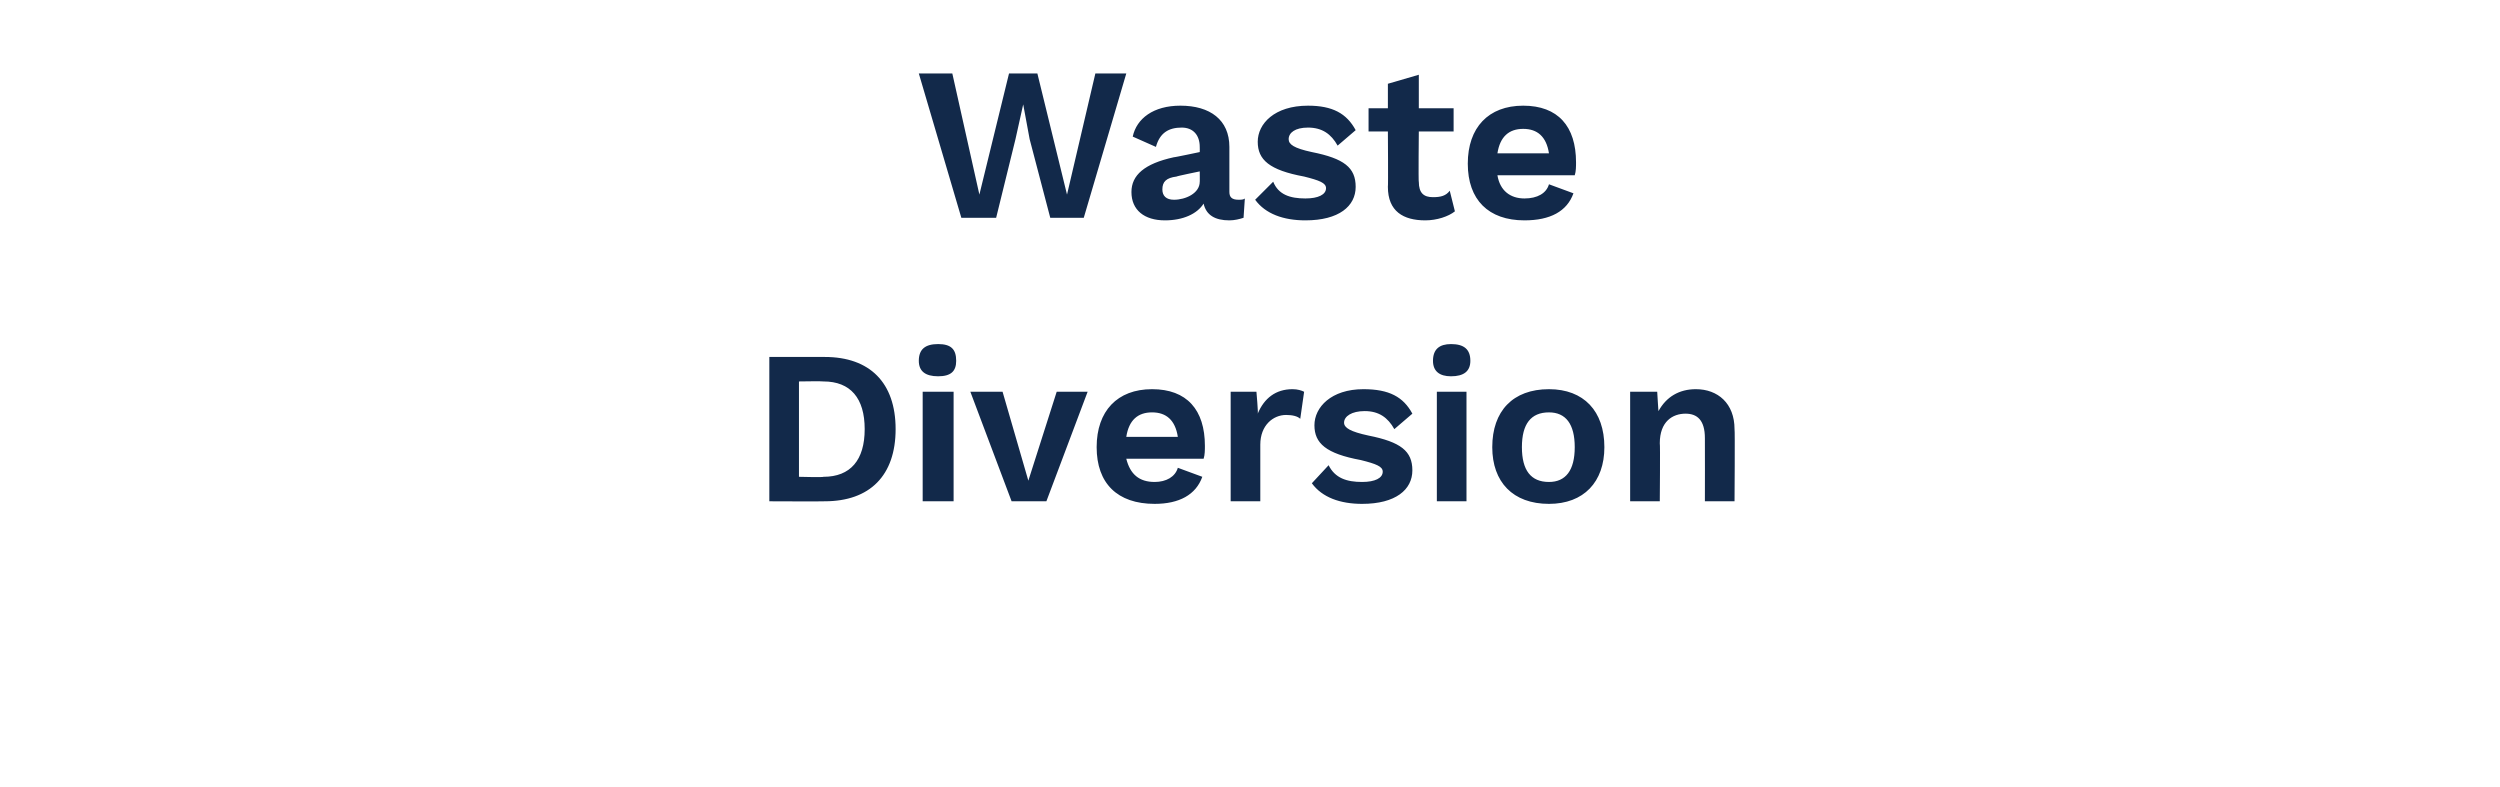 <?xml version="1.0" standalone="no"?><!DOCTYPE svg PUBLIC "-//W3C//DTD SVG 1.1//EN" "http://www.w3.org/Graphics/SVG/1.1/DTD/svg11.dtd"><svg xmlns="http://www.w3.org/2000/svg" version="1.1" width="194px" height="61.1px" viewBox="0 -4 194 61.1" style="top:-4px"><desc>Waste Diversion</desc><defs/><g id="Polygon29685"><path d="m69.5 29.3c0 3.6-2 5.6-5.5 5.6c.02.02-4.3 0-4.3 0l0-11.2c0 0 4.32 0 4.3 0c3.5 0 5.5 2 5.5 5.6zm-2.4 0c0-2.4-1.1-3.7-3.2-3.7c0-.03-1.9 0-1.9 0l0 7.4c0 0 1.9.05 1.9 0c2.1 0 3.2-1.3 3.2-3.7zm4.2-5.3c0-.9.5-1.3 1.5-1.3c1 0 1.4.4 1.4 1.3c0 .8-.4 1.2-1.4 1.2c-1 0-1.5-.4-1.5-1.2zm2.7 10.9l-2.4 0l0-8.5l2.4 0l0 8.5zm10.4-8.5l-3.2 8.5l-2.7 0l-3.2-8.5l2.5 0l2 6.9l2.2-6.9l2.4 0zm9 5.2c0 0-6 0-6 0c.3 1.2 1 1.8 2.2 1.8c.9 0 1.6-.4 1.8-1.1c0 0 1.9.7 1.9.7c-.5 1.4-1.8 2.1-3.7 2.1c-2.9 0-4.5-1.6-4.5-4.4c0-2.8 1.6-4.5 4.3-4.5c2.7 0 4.1 1.6 4.1 4.4c0 .3 0 .7-.1 1zm-6-1.7c0 0 4 0 4 0c-.2-1.3-.9-1.9-2-1.9c-1.1 0-1.8.6-2 1.9zm13.8-3.5c0 0-.3 2.1-.3 2.1c-.2-.2-.6-.3-1.1-.3c-1 0-2 .8-2 2.3c0 .02 0 4.4 0 4.4l-2.3 0l0-8.5l2 0c0 0 .15 1.69.1 1.7c.5-1.2 1.4-1.9 2.7-1.9c.4 0 .7.1.9.2zm.6 7.1c0 0 1.3-1.4 1.3-1.4c.5 1 1.4 1.3 2.6 1.3c1 0 1.6-.3 1.6-.8c0-.4-.5-.6-1.7-.9c-2.7-.5-3.6-1.3-3.6-2.7c0-1.4 1.3-2.8 3.8-2.8c2 0 3.1.6 3.8 1.9c0 0-1.4 1.2-1.4 1.2c-.5-.9-1.2-1.4-2.3-1.4c-1 0-1.6.4-1.6.9c0 .4.5.7 1.9 1c2.5.5 3.4 1.2 3.4 2.7c0 1.5-1.3 2.6-3.9 2.6c-1.7 0-3.1-.5-3.9-1.6zm9.4-9.5c0-.9.5-1.3 1.4-1.3c1 0 1.5.4 1.5 1.3c0 .8-.5 1.2-1.5 1.2c-.9 0-1.4-.4-1.4-1.2zm2.6 10.9l-2.3 0l0-8.5l2.3 0l0 8.5zm10.7-4.2c0 2.7-1.6 4.4-4.3 4.4c-2.8 0-4.4-1.7-4.4-4.4c0-2.8 1.6-4.5 4.4-4.5c2.7 0 4.3 1.7 4.3 4.5zm-6.4 0c0 1.8.7 2.7 2.1 2.7c1.3 0 2-.9 2-2.7c0-1.8-.7-2.7-2-2.7c-1.4 0-2.1.9-2.1 2.7zm16.5-1.4c.04.04 0 5.6 0 5.6l-2.3 0c0 0 .01-4.88 0-4.9c0-1.4-.6-1.9-1.5-1.9c-1 0-2 .6-2 2.3c.04.03 0 4.5 0 4.5l-2.3 0l0-8.5l2.1 0c0 0 .09 1.53.1 1.5c.6-1.1 1.6-1.7 2.9-1.7c1.7 0 3 1.1 3 3.1z" stroke="none" fill="#12294a"/></g><g id="Polygon29684"><path d="m77.3 12.9l-2.7 0l-3.3-11.2l2.6 0l2.1 9.4l2.3-9.4l2.2 0l2.3 9.4l2.2-9.4l2.4 0l-3.3 11.2l-2.6 0l-1.6-6.1l-.5-2.7l0 0l-.6 2.7l-1.5 6.1zm19.3-1.5c0 0-.1 1.5-.1 1.5c-.3.1-.7.2-1.1.2c-1.1 0-1.8-.4-2-1.3c-.5.8-1.6 1.3-3 1.3c-1.6 0-2.6-.8-2.6-2.2c0-1.3 1-2.2 3.3-2.7c-.03.03 2-.4 2-.4c0 0 .01-.37 0-.4c0-.9-.5-1.5-1.4-1.5c-1 0-1.7.4-2 1.5c0 0-1.8-.8-1.8-.8c.3-1.4 1.6-2.4 3.7-2.4c2.3 0 3.8 1.1 3.8 3.2c0 0 0 3.5 0 3.5c0 .4.2.6.7.6c.2 0 .4 0 .5-.1zm-3.5-1.3c.01.05 0-.8 0-.8c0 0-1.81.37-1.8.4c-.8.1-1.1.4-1.1 1c0 .5.3.8.9.8c.9 0 2-.5 2-1.4zm4.3 1.4c0 0 1.4-1.4 1.4-1.4c.4 1 1.3 1.3 2.5 1.3c1 0 1.6-.3 1.6-.8c0-.4-.5-.6-1.7-.9c-2.7-.5-3.6-1.3-3.6-2.7c0-1.4 1.3-2.8 3.9-2.8c1.9 0 3 .6 3.7 1.9c0 0-1.4 1.2-1.4 1.2c-.5-.9-1.2-1.4-2.3-1.4c-1 0-1.5.4-1.5.9c0 .4.4.7 1.8 1c2.5.5 3.4 1.2 3.4 2.7c0 1.5-1.3 2.6-3.9 2.6c-1.7 0-3.1-.5-3.9-1.6zm15.5.9c-.5.4-1.4.7-2.3.7c-1.7 0-2.9-.7-2.9-2.6c.03.02 0-4.3 0-4.3l-1.5 0l0-1.8l1.5 0l0-1.9l2.4-.7l0 2.6l2.7 0l0 1.8l-2.7 0c0 0-.04 3.95 0 3.9c0 .9.4 1.2 1.1 1.2c.6 0 1-.1 1.3-.5c0 0 .4 1.6.4 1.6zm9.3-2.8c0 0-6 0-6 0c.2 1.2 1 1.8 2.1 1.8c1 0 1.7-.4 1.9-1.1c0 0 1.9.7 1.9.7c-.5 1.4-1.8 2.1-3.8 2.1c-2.8 0-4.4-1.6-4.4-4.4c0-2.8 1.6-4.5 4.3-4.5c2.7 0 4.1 1.6 4.1 4.4c0 .3 0 .7-.1 1zm-6-1.7c0 0 4 0 4 0c-.2-1.3-.9-1.9-2-1.9c-1.1 0-1.8.6-2 1.9z" stroke="none" fill="#12294a"/></g></svg>